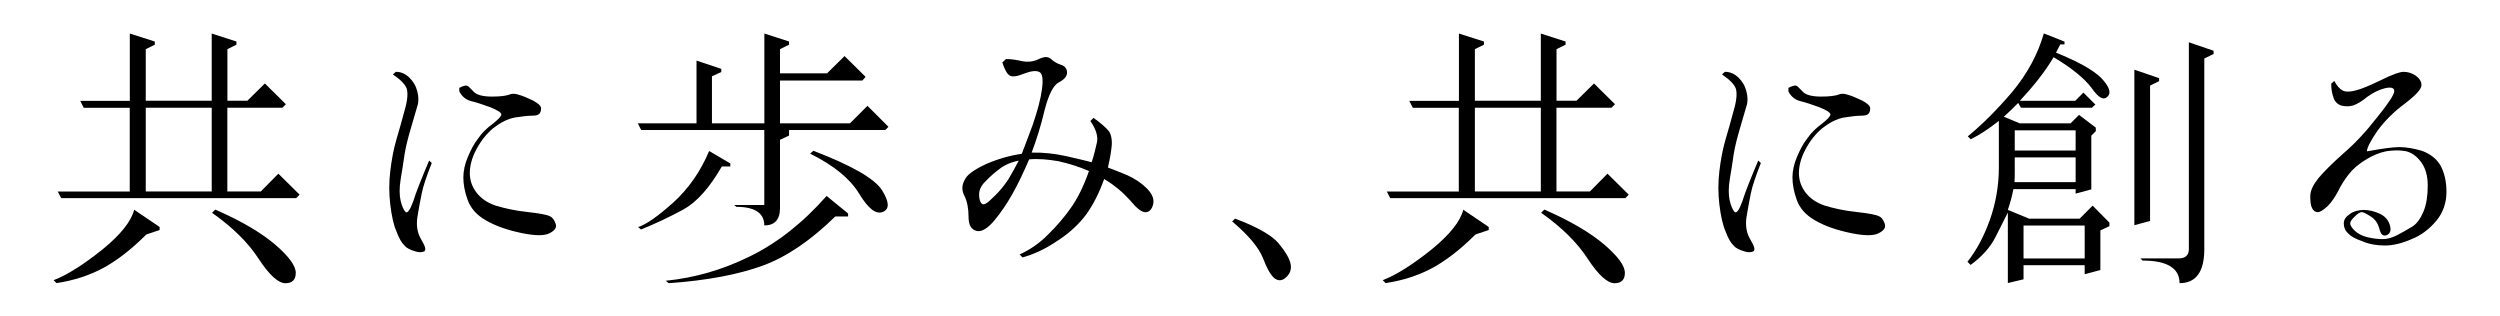 <?xml version="1.0" encoding="UTF-8"?>
<svg id="_フレーム" data-name="フレーム" xmlns="http://www.w3.org/2000/svg" viewBox="0 0 395 50">
  <path d="M25.22,35.88v.46l-2.1.71c-2.39,2.39-4.66,4.12-6.8,5.29-2.1,1.13-4.58,1.97-7.39,2.39l-.46-.46c2.27-.88,4.79-2.52,7.69-4.83,2.94-2.39,4.58-4.49,5.04-6.3l4.03,2.73ZM20.51,15.93V5.3l3.95,1.26v.5l-1.43.71v8.15h10.42V5.3l3.91,1.26v.5l-1.43.71v8.15h3.15l2.77-2.73,3.32,3.28-.55.55h-8.7v13.23h5.29l2.77-2.81,3.36,3.32-.55.55H9.67l-.55-1.05h11.38v-13.23h-7.27l-.55-1.09h7.81ZM23.03,17.02v13.23h10.42v-13.23h-10.42ZM34,33.11c4.24,1.85,7.39,3.74,9.54,5.59,2.14,1.85,3.19,3.32,3.19,4.41s-.55,1.64-1.64,1.64-2.52-1.26-4.2-3.82c-1.68-2.6-4.12-5-7.39-7.31l.5-.5Z"/>
  <path d="M62.55,11.35c.8,0,1.47.29,2.14.92.63.63,1.05,1.34,1.26,2.23.21.84.21,1.64,0,2.23-.21.67-.5,1.76-.97,3.32-.46,1.55-.84,2.98-1.05,4.28-.17,1.34-.42,2.69-.63,4.03s-.21,2.44,0,3.36c.21.88.5,1.47.76,1.76.29.29.71-.25,1.22-1.64.42-1.39,1.3-3.57,2.52-6.47l.42.38c-.84,2.14-1.39,3.74-1.6,4.87-.21,1.09-.46,2.31-.67,3.65-.21,1.39,0,2.6.63,3.61.63,1.09.8,1.64.42,1.85-.38.17-.88.17-1.47-.04-.67-.21-1.22-.42-1.6-.88-.46-.42-.88-1.13-1.3-2.27-.46-1.05-.76-2.48-.97-4.24-.21-1.76-.21-3.49,0-5.25.21-1.76.5-3.4.97-5,.46-1.51.88-3.07,1.3-4.62.46-1.55.54-2.69.34-3.4-.25-.71-.97-1.43-2.19-2.27l.46-.42ZM73.98,13.62c.21.21.5.5.97.97.46.42,1.39.67,2.77.67s2.23-.13,2.69-.29c.42-.21.97-.21,1.55,0,.63.17,1.39.5,2.27.92.84.46,1.26.84,1.26,1.22s-.08.67-.29.88c-.21.21-.59.29-1.22.29-.67,0-1.55.13-2.65.29-1.13.21-2.27.8-3.4,1.68-1.09.92-1.97,2.02-2.69,3.4-.71,1.34-1.01,2.6-1.01,3.7s.34,2.14,1.05,3.07c.71.92,1.68,1.6,3.02,2.06,1.39.42,3.02.8,5,1.01,1.97.21,3.19.46,3.57.67.42.17.71.59.92,1.18.21.63-.13,1.09-.97,1.51-.8.42-2.27.42-4.45-.04-2.19-.46-4.03-1.09-5.55-1.97-1.51-.84-2.48-1.97-2.94-3.28-.46-1.26-.67-2.48-.67-3.53s.25-2.14.71-3.23.97-2.1,1.64-2.94c.59-.88,1.39-1.64,2.31-2.31.88-.71,1.34-1.18,1.34-1.47s-.59-.67-1.72-1.13c-1.18-.42-2.14-.76-3.03-.97-.84-.21-1.51-.76-1.89-1.55v-.55c.71-.38,1.18-.46,1.39-.25Z"/>
  <path d="M124.67,6.56v.5l-1.43.71v3.82h7.43l2.77-2.73,3.32,3.28-.5.59h-13.02v6.76h11.05l2.77-2.77,3.32,3.32-.5.5h-15.21v.88l-1.43.67v10.8c0,1.81-.84,2.73-2.48,2.73,0-1.93-1.47-2.94-4.41-2.94l-.34-.29h4.75v-11.85h-19.45l-.54-1.05h9.28v-9.91l3.91,1.3v.5l-1.47.67v7.44h8.28V5.3l3.91,1.26ZM115.39,25.84v.46h-1.34c-1.93,3.36-3.95,5.63-6.09,6.81-2.18,1.18-4.41,2.23-6.68,3.15l-.46-.38c1.3-.42,3.15-1.72,5.59-3.91,2.39-2.18,4.28-4.87,5.63-8.11l3.36,1.97ZM134,33.74v.46h-2.02c-3.87,3.78-7.69,6.39-11.47,7.77-3.82,1.39-8.74,2.35-14.87,2.77l-.46-.38c4.58-.46,8.99-1.72,13.32-3.86,4.29-2.1,8.36-5.29,12.1-9.54l3.4,2.77ZM128.5,23.82c6.13,2.35,9.7,4.41,10.88,6.26,1.13,1.85,1.18,2.94.13,3.4-1.13.46-2.35-.55-3.78-2.9-1.43-2.35-3.99-4.45-7.73-6.3l.5-.46Z"/>
  <path d="M158.94,9.33c.84,0,1.68.13,2.6.34.84.17,1.76.08,2.6-.34.88-.42,1.47-.42,1.93,0,.42.38.92.71,1.6.92.63.21.92.63.92,1.22s-.42,1.09-1.3,1.55c-.84.42-1.6,1.89-2.23,4.33-.59,2.52-1.3,4.75-2.06,6.76,1.89-.04,3.7.17,5.42.55,1.68.38,3.07.71,4.07.97.38-1.18.63-2.23.84-3.19.17-.92-.17-2.06-1.05-3.32l.5-.5c1.18.84,2.02,1.6,2.48,2.18.38.67.5,1.55.34,2.69-.13,1.09-.34,2.1-.55,2.98.71.25,1.72.67,2.98,1.18,1.26.55,2.31,1.26,3.15,2.1.88.88,1.22,1.72,1.01,2.56-.21.8-.63,1.22-1.22,1.22s-1.39-.63-2.39-1.85c-1.05-1.18-2.39-2.35-4.12-3.4-.8,2.23-1.76,4.12-2.86,5.63-1.13,1.51-2.65,2.94-4.62,4.2-1.93,1.3-3.74,2.1-5.42,2.56l-.46-.46c1.64-.76,3.11-1.76,4.45-3.11,1.34-1.3,2.61-2.77,3.7-4.33s2.02-3.49,2.81-5.75c-1.55-.67-3.15-1.18-4.83-1.55-1.68-.29-3.19-.42-4.62-.29-.92,2.1-1.76,3.91-2.65,5.46-.84,1.51-1.81,2.94-2.86,4.2-1.09,1.3-2.06,1.85-2.81,1.64-.84-.21-1.26-.92-1.26-2.27,0-1.26-.21-2.35-.63-3.23-.46-.84-.46-1.68,0-2.52.38-.88,1.55-1.68,3.45-2.56,1.85-.8,3.74-1.34,5.59-1.6.38-.97.97-2.52,1.76-4.66.71-2.1,1.22-3.95,1.43-5.54s.08-2.52-.42-2.73c-.5-.25-1.26-.17-2.39.25-1.09.46-1.89.55-2.23.34-.42-.21-.84-.88-1.22-2.1l.55-.5ZM157.94,26.68c-.8.59-1.51,1.22-2.19,1.93-.71.67-1.05,1.39-1.05,2.1,0,.67.12,1.18.42,1.47.29.29.88-.04,1.81-1.01.97-.88,1.72-1.85,2.35-2.77.59-.97,1.13-1.97,1.68-3.02-1.26.25-2.27.71-3.02,1.3Z"/>
  <path d="M195.14,34.54c3.45,1.3,5.67,2.56,6.81,3.82,1.05,1.26,1.72,2.35,1.93,3.19.21.84.04,1.55-.59,2.18-.63.63-1.22.71-1.85.29-.63-.46-1.22-1.51-1.89-3.23-.67-1.68-2.27-3.61-4.87-5.8l.46-.46Z"/>
  <path d="M235.22,35.88v.46l-2.1.71c-2.39,2.39-4.66,4.12-6.8,5.29-2.1,1.13-4.58,1.97-7.39,2.39l-.46-.46c2.27-.88,4.79-2.52,7.69-4.83,2.94-2.39,4.58-4.49,5.04-6.3l4.03,2.73ZM230.51,15.93V5.3l3.95,1.26v.5l-1.43.71v8.15h10.42V5.3l3.91,1.26v.5l-1.43.71v8.15h3.15l2.77-2.73,3.32,3.28-.55.55h-8.7v13.23h5.29l2.77-2.81,3.36,3.32-.55.55h-37.13l-.55-1.05h11.38v-13.23h-7.27l-.55-1.09h7.81ZM233.03,17.02v13.23h10.42v-13.23h-10.42ZM244,33.11c4.24,1.85,7.39,3.74,9.54,5.59,2.14,1.85,3.19,3.32,3.19,4.41s-.55,1.64-1.64,1.64-2.52-1.26-4.2-3.82c-1.68-2.6-4.12-5-7.39-7.31l.5-.5Z"/>
  <path d="M272.55,11.35c.8,0,1.47.29,2.14.92.63.63,1.05,1.34,1.26,2.23.21.84.21,1.64,0,2.23-.21.67-.5,1.76-.97,3.32-.46,1.55-.84,2.98-1.05,4.28-.17,1.34-.42,2.69-.63,4.03s-.21,2.44,0,3.36c.21.88.5,1.47.76,1.76.29.29.71-.25,1.22-1.64.42-1.39,1.3-3.57,2.52-6.47l.42.38c-.84,2.14-1.39,3.74-1.6,4.87-.21,1.09-.46,2.31-.67,3.65-.21,1.39,0,2.6.63,3.61.63,1.09.8,1.64.42,1.85-.38.17-.88.17-1.47-.04-.67-.21-1.22-.42-1.6-.88-.46-.42-.88-1.13-1.3-2.27-.46-1.05-.76-2.48-.97-4.24-.21-1.76-.21-3.49,0-5.25.21-1.76.5-3.4.97-5,.46-1.51.88-3.07,1.3-4.62.46-1.55.54-2.69.34-3.4-.25-.71-.97-1.43-2.19-2.27l.46-.42ZM283.98,13.62c.21.21.5.5.97.97.46.42,1.39.67,2.77.67s2.23-.13,2.69-.29c.42-.21.97-.21,1.55,0,.63.17,1.39.5,2.27.92.84.46,1.26.84,1.26,1.22s-.08.67-.29.88c-.21.21-.59.29-1.22.29-.67,0-1.55.13-2.65.29-1.13.21-2.27.8-3.4,1.68-1.09.92-1.97,2.02-2.69,3.4-.71,1.34-1.01,2.6-1.01,3.7s.34,2.14,1.05,3.07c.71.92,1.68,1.6,3.02,2.06,1.39.42,3.02.8,5,1.01,1.97.21,3.19.46,3.57.67.42.17.71.59.92,1.18.21.63-.13,1.09-.97,1.51-.8.42-2.27.42-4.45-.04-2.19-.46-4.03-1.09-5.55-1.97-1.51-.84-2.48-1.97-2.94-3.28-.46-1.26-.67-2.48-.67-3.53s.25-2.14.71-3.23.97-2.1,1.64-2.94c.59-.88,1.39-1.64,2.31-2.31.88-.71,1.34-1.18,1.34-1.47s-.59-.67-1.72-1.13c-1.18-.42-2.14-.76-3.03-.97-.84-.21-1.51-.76-1.89-1.55v-.55c.71-.38,1.18-.46,1.39-.25Z"/>
  <path d="M326.19,6.56v.46h-.67l-.67,1.3c3.44,1.39,5.8,2.69,7.14,3.99,1.26,1.34,1.64,2.35,1.01,2.94-.63.67-1.43.21-2.52-1.34-1.13-1.51-3.11-3.15-6.01-4.87-1.34,2.27-3.15,4.54-5.33,6.89h8.74l1.3-1.3,1.89,1.89-.55.5h-11.22l-.42-.76c-.76.76-1.51,1.51-2.27,2.18l2.52,1.05h8.02l1.34-1.34,2.65,2.02v.55l-.71.71v8.49l-2.48.67v-.71h-9.83c-.21,1.09-.5,2.18-.88,3.28l3.36,1.39h7.98l2.06-2.06,2.65,2.69v.55l-1.43.67v6.26l-2.48.67v-1.43h-9.66v2.23l-2.48.59v-11.13c-.46.84-1.05,2.14-1.93,3.82-.84,1.68-2.18,3.15-3.95,4.45l-.5-.5c1.39-1.76,2.56-3.91,3.53-6.59.92-2.6,1.43-5.38,1.43-8.28v-7.39c-1.6,1.26-3.07,2.23-4.45,2.9l-.46-.46c2.27-1.85,4.62-4.2,7.06-7.06,2.39-2.9,4.03-5.96,4.96-9.2l3.28,1.3ZM318.29,28.78h9.66v-3.91h-9.62v2.31c0,.46,0,1.01-.04,1.6ZM318.33,20.59v3.19h9.62v-3.19h-9.62ZM319.72,35.63v5.21h9.66v-5.21h-9.66ZM341.14,12.36v.46l-1.43.71v21.38l-2.48.67V11.01l3.91,1.34ZM349.75,8.03v.5l-1.47.71v30.12c0,3.57-1.3,5.38-3.91,5.38,0-2.35-1.93-3.57-5.84-3.57l-.34-.34h6.01c1.09,0,1.64-.5,1.64-1.47V6.68l3.91,1.34Z"/>
  <path d="M368.82,12.78c.38.76.84,1.26,1.3,1.51.46.25,1.18.25,2.06,0,.92-.21,2.27-.8,4.03-1.64,1.76-.88,2.94-1.3,3.57-1.3.59,0,1.26.17,1.89.59.59.42.92.92.92,1.51,0,.63-.84,1.55-2.6,2.9-1.76,1.3-3.19,2.73-4.33,4.28-1.09,1.6-1.68,2.69-1.68,3.28,2.35-.42,4.03-.67,5.12-.67s2.27.21,3.57.59c1.26.46,2.27,1.22,2.9,2.27.63,1.13.97,2.52.97,4.24s-.55,3.28-1.6,4.54c-1.09,1.3-2.39,2.31-3.91,2.9-1.51.67-2.94,1.01-4.2,1.01-1.34,0-2.52-.21-3.57-.67-1.13-.38-1.85-.8-2.27-1.26-.46-.42-.67-.92-.67-1.55s.34-1.09.97-1.51c.59-.42,1.34-.63,2.18-.63s1.72.21,2.6.63c.84.42,1.34,1.05,1.55,1.85.21.8,0,1.3-.55,1.51s-.92-.13-1.13-1.01c-.21-.84-.67-1.51-1.34-1.93-.71-.46-1.22-.71-1.43-.71-.29,0-.67.25-1.13.71-.46.42-.71.8-.71,1.09s.25.67.71,1.13c.46.46,1.18.84,2.06,1.05.92.21,1.68.29,2.39.29.67,0,1.47-.21,2.35-.67.88-.46,1.64-.92,2.35-1.34.71-.46,1.26-1.26,1.72-2.35.46-1.09.67-2.48.67-4.07s-.34-2.77-1.05-3.74c-.67-.92-1.51-1.51-2.39-1.72-.92-.17-1.93-.17-3.07,0-1.09.21-2.23.67-3.36,1.39-1.09.67-2.02,1.47-2.65,2.31-.71.92-1.26,1.81-1.68,2.69-.46.88-1.01,1.68-1.6,2.27-.67.63-1.22.97-1.55.97-.42,0-.71-.21-.92-.63-.21-.38-.29-1.01-.29-1.89s.46-1.81,1.3-2.86c.88-1.05,2.23-2.39,3.99-3.95,1.76-1.51,3.53-3.4,5.29-5.67,1.76-2.18,2.69-3.57,2.69-4.12s-.5-.67-1.47-.46c-.97.25-1.89.71-2.77,1.34-.84.71-1.64,1.18-2.27,1.39-.63.17-1.26.17-1.89,0-.59-.21-1.01-.63-1.22-1.3-.21-.59-.34-1.34-.34-2.14l.46-.42Z"/>
</svg>